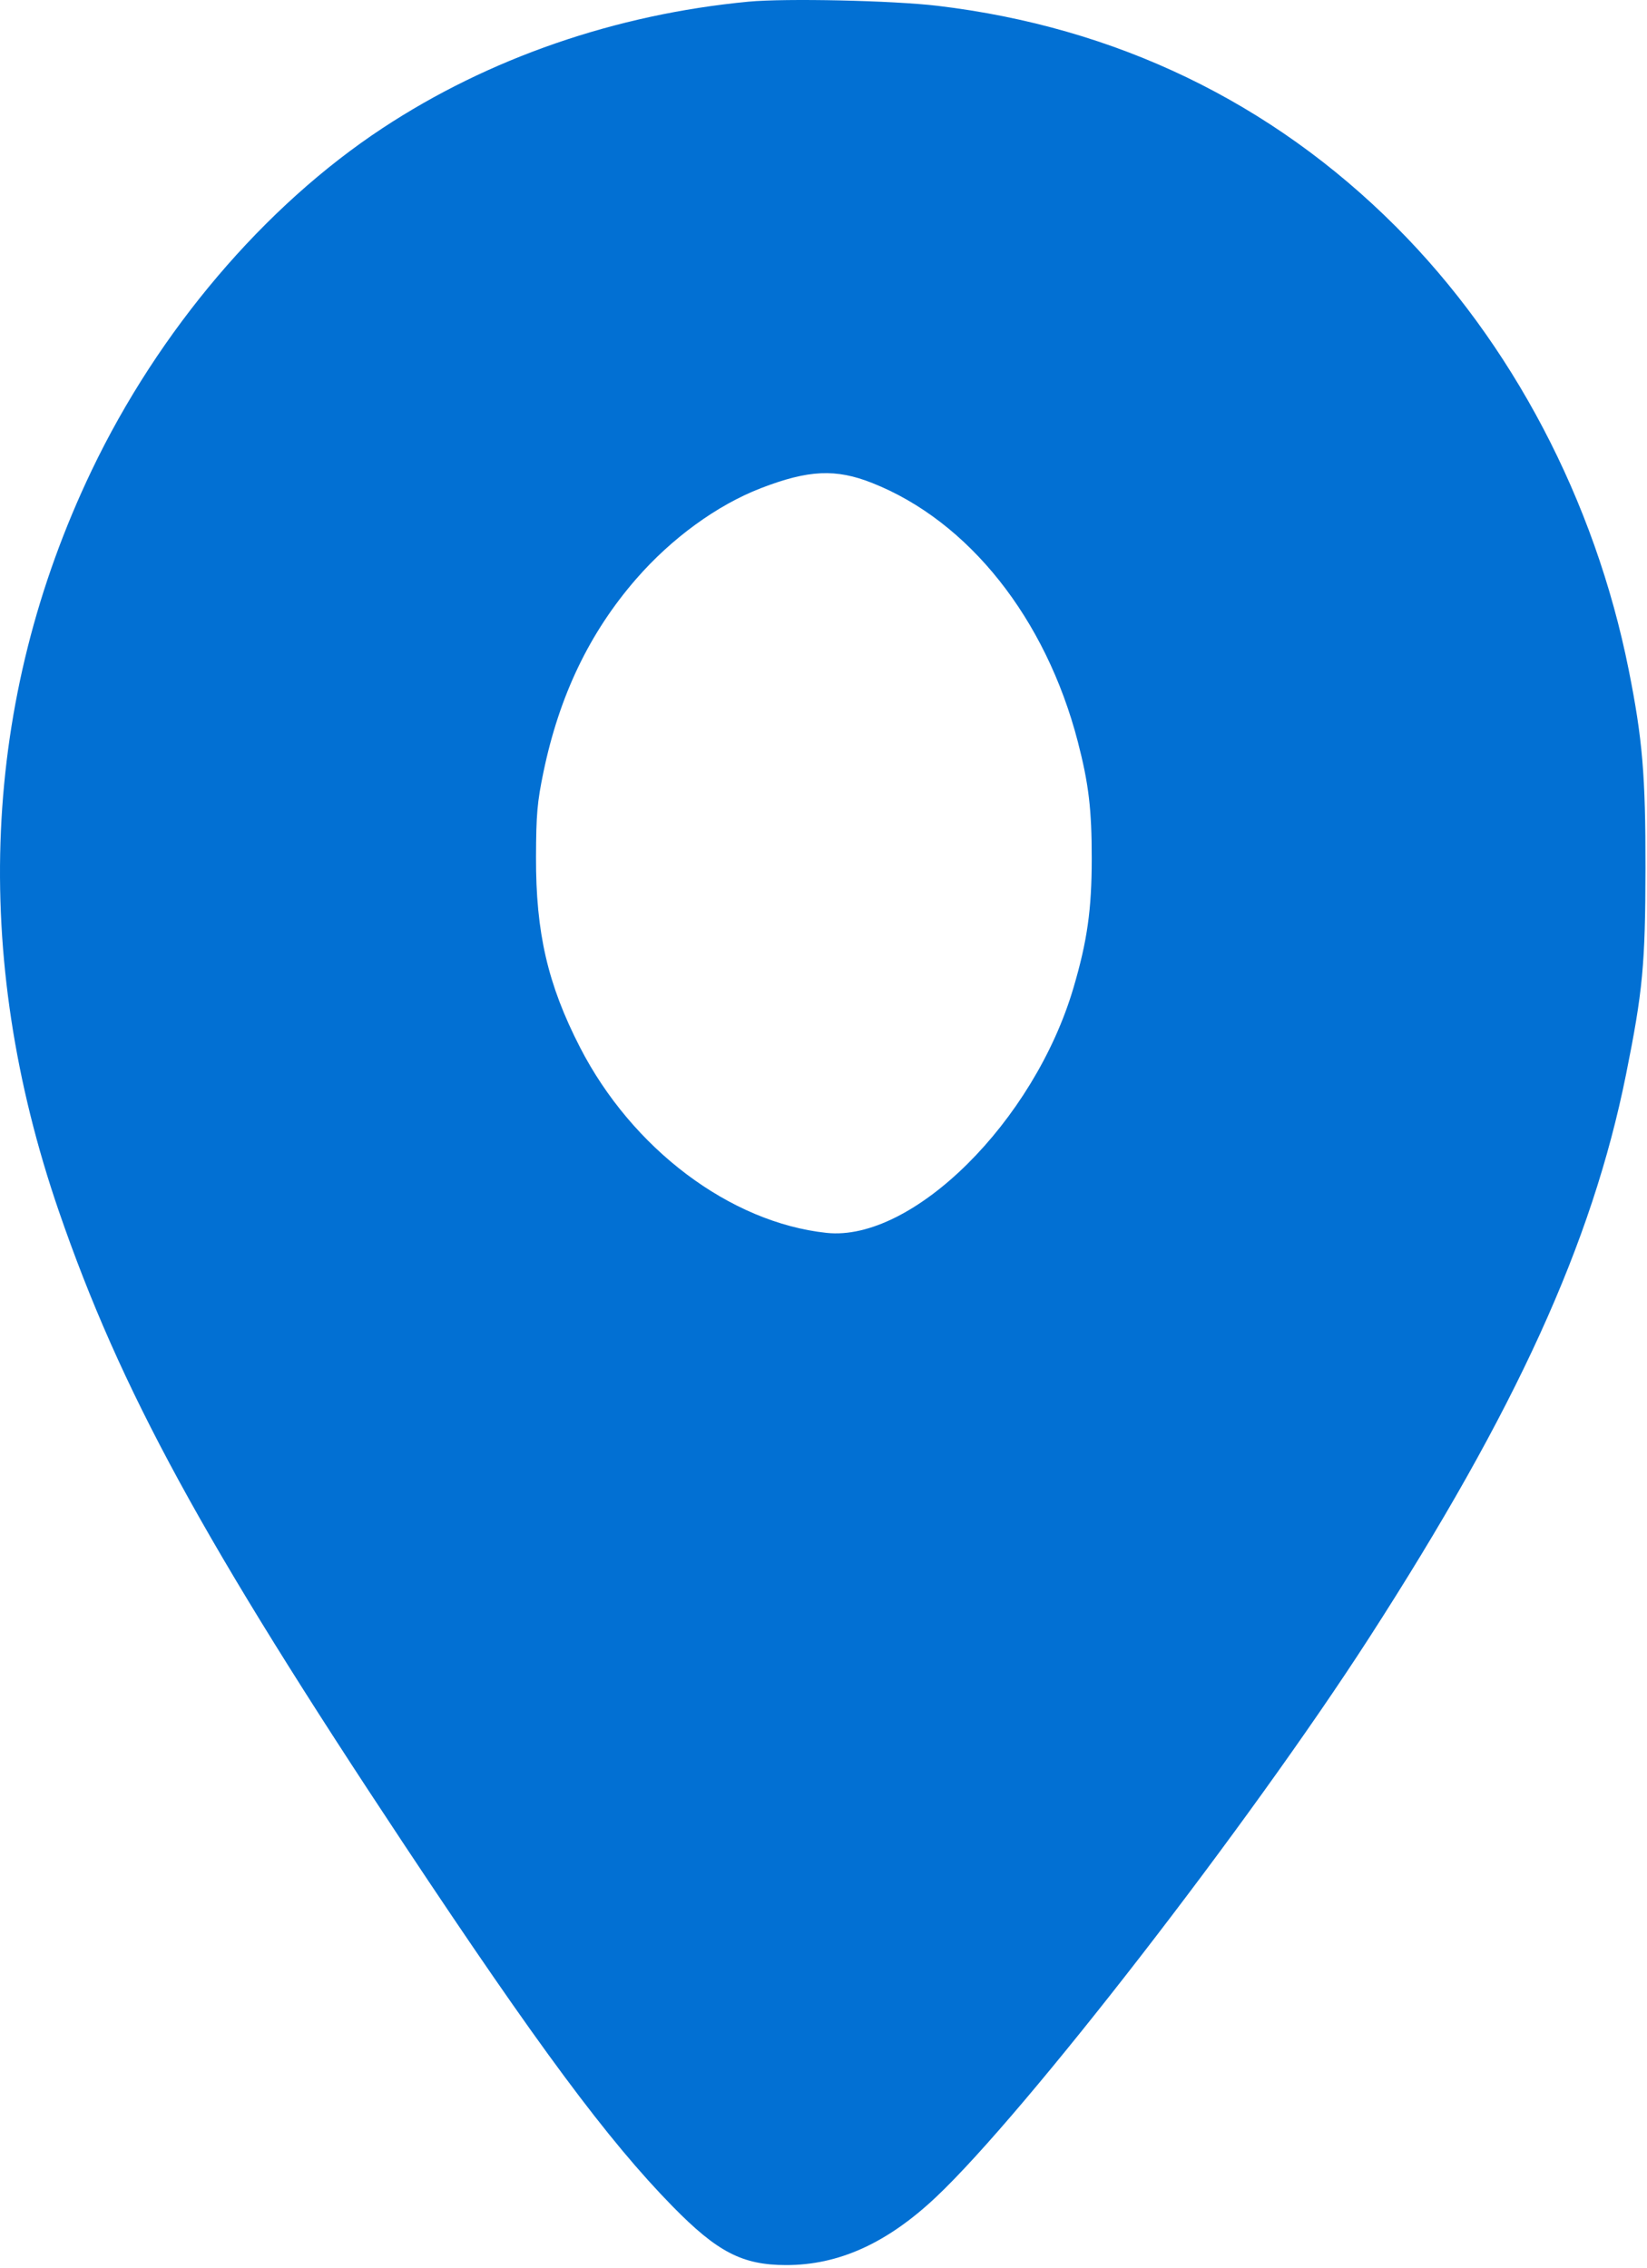 <?xml version="1.0" encoding="UTF-8"?> <svg xmlns="http://www.w3.org/2000/svg" width="592" height="815" viewBox="0 0 592 815" fill="none"><path fill-rule="evenodd" clip-rule="evenodd" d="M269.005 0.603C221.21 5.149 175.694 20.88 137.505 46.051C94.994 74.071 57.01 118.761 32.944 169.072C-6.554 251.643 -10.601 343.082 21.161 435.294C43.301 499.572 72.908 553.857 145.39 663.072C193.271 735.218 218.482 769.186 241.801 792.969C257.864 809.352 266.828 813.987 282.505 814.016C301.426 814.05 318.832 806.173 336.4 789.625C368.535 759.357 448.863 655.656 492.138 588.572C544.932 506.732 572.236 446.861 584.462 386.132C590.482 356.232 591.398 346.511 591.448 312.072C591.495 278.67 590.387 265.56 585.414 240.684C573.253 179.855 543.507 123.223 501.794 81.482C456.992 36.652 401.095 9.722 337.005 2.093C320.927 0.179 282.348 -0.666 269.005 0.603ZM313.567 173.597C348.221 187.363 375.912 222.225 387.418 266.572C391.322 281.62 392.425 290.891 392.416 308.572C392.407 326.887 390.803 338.208 385.827 355.072C371.675 403.035 327.977 446.369 297.093 443.066C262.397 439.354 227.185 412.843 208.439 376.319C196.884 353.806 192.58 335.185 192.665 308.072C192.713 292.676 193.1 288.249 195.339 277.47C201.061 249.922 211.894 227.355 228.645 208.085C241.387 193.428 257.75 181.518 273.496 175.44C290.622 168.83 300.432 168.379 313.567 173.597Z" fill="#0270D3"></path></svg> 